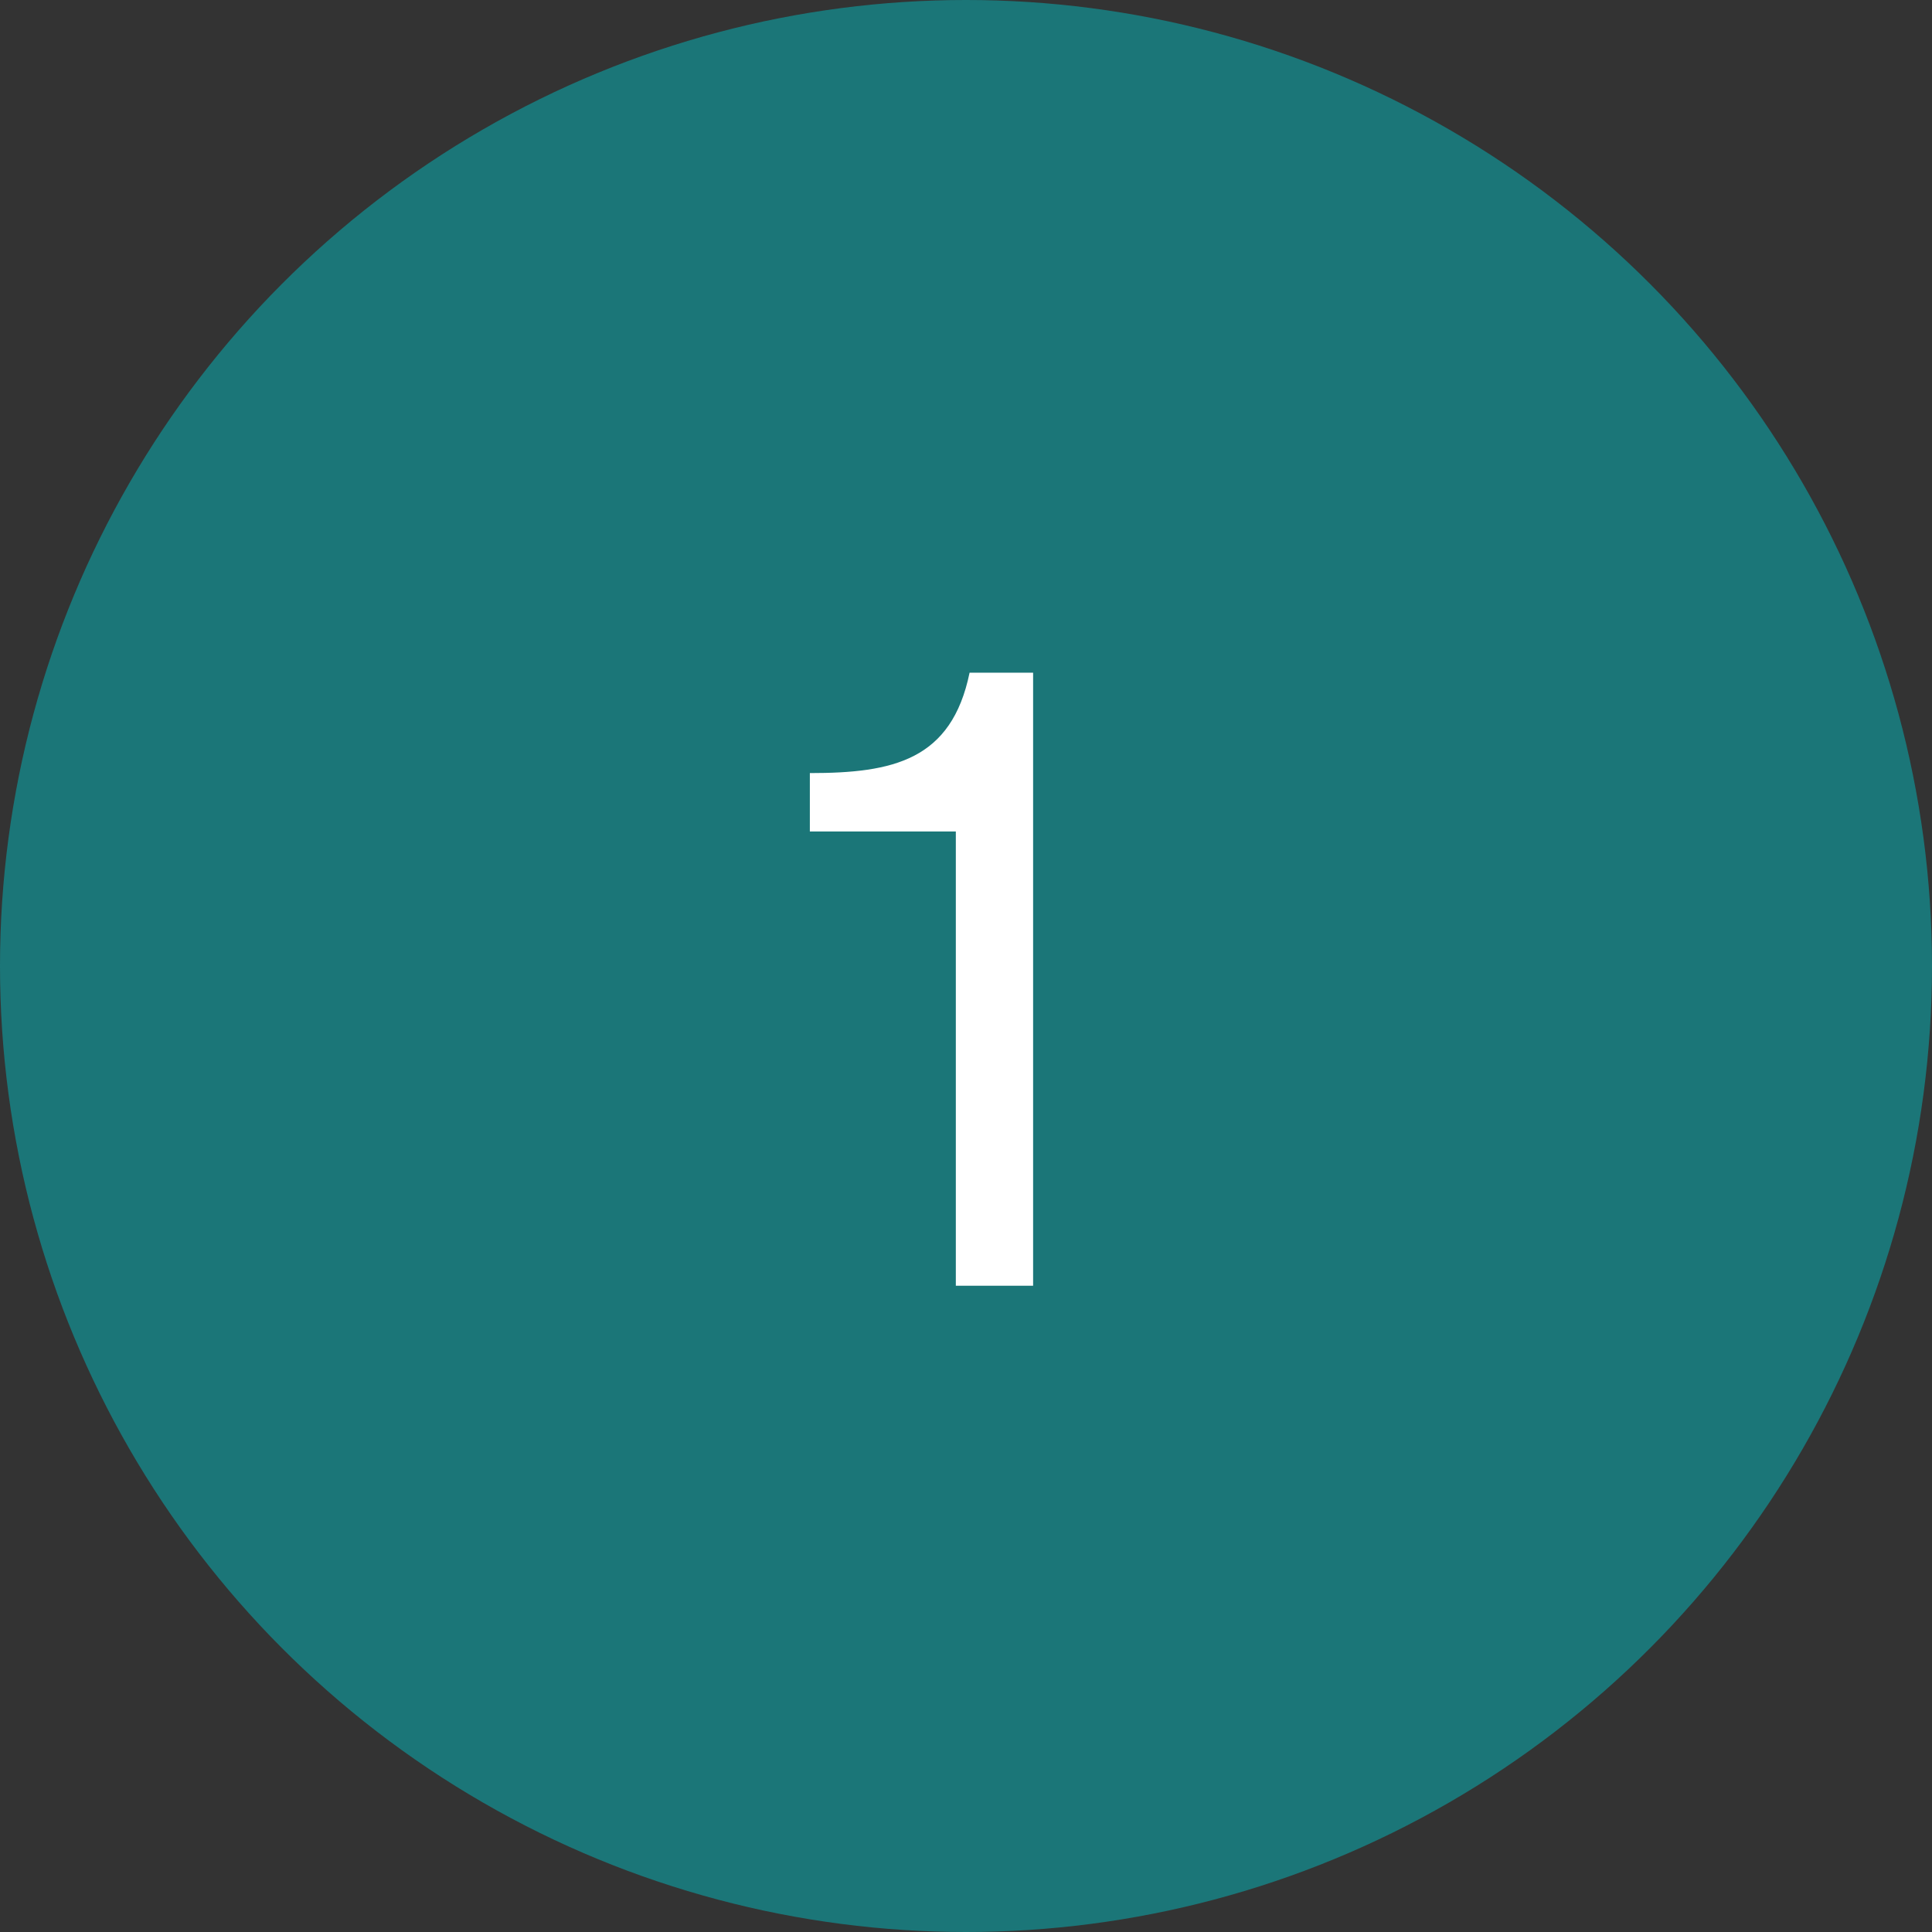 <svg width="34" height="34" viewBox="0 0 34 34" fill="none" xmlns="http://www.w3.org/2000/svg">
<rect x="0" y="0" width="34" height="34" fill="#333333" stroke="none"/>
<circle cx="17" cy="17" r="17" fill="#1B7678"/>
<path d="M18.181 22.627V11.838H17.063C16.746 13.379 15.718 13.605 14.252 13.605V14.633H16.821V22.627H18.181Z" fill="white"/>
</svg>
